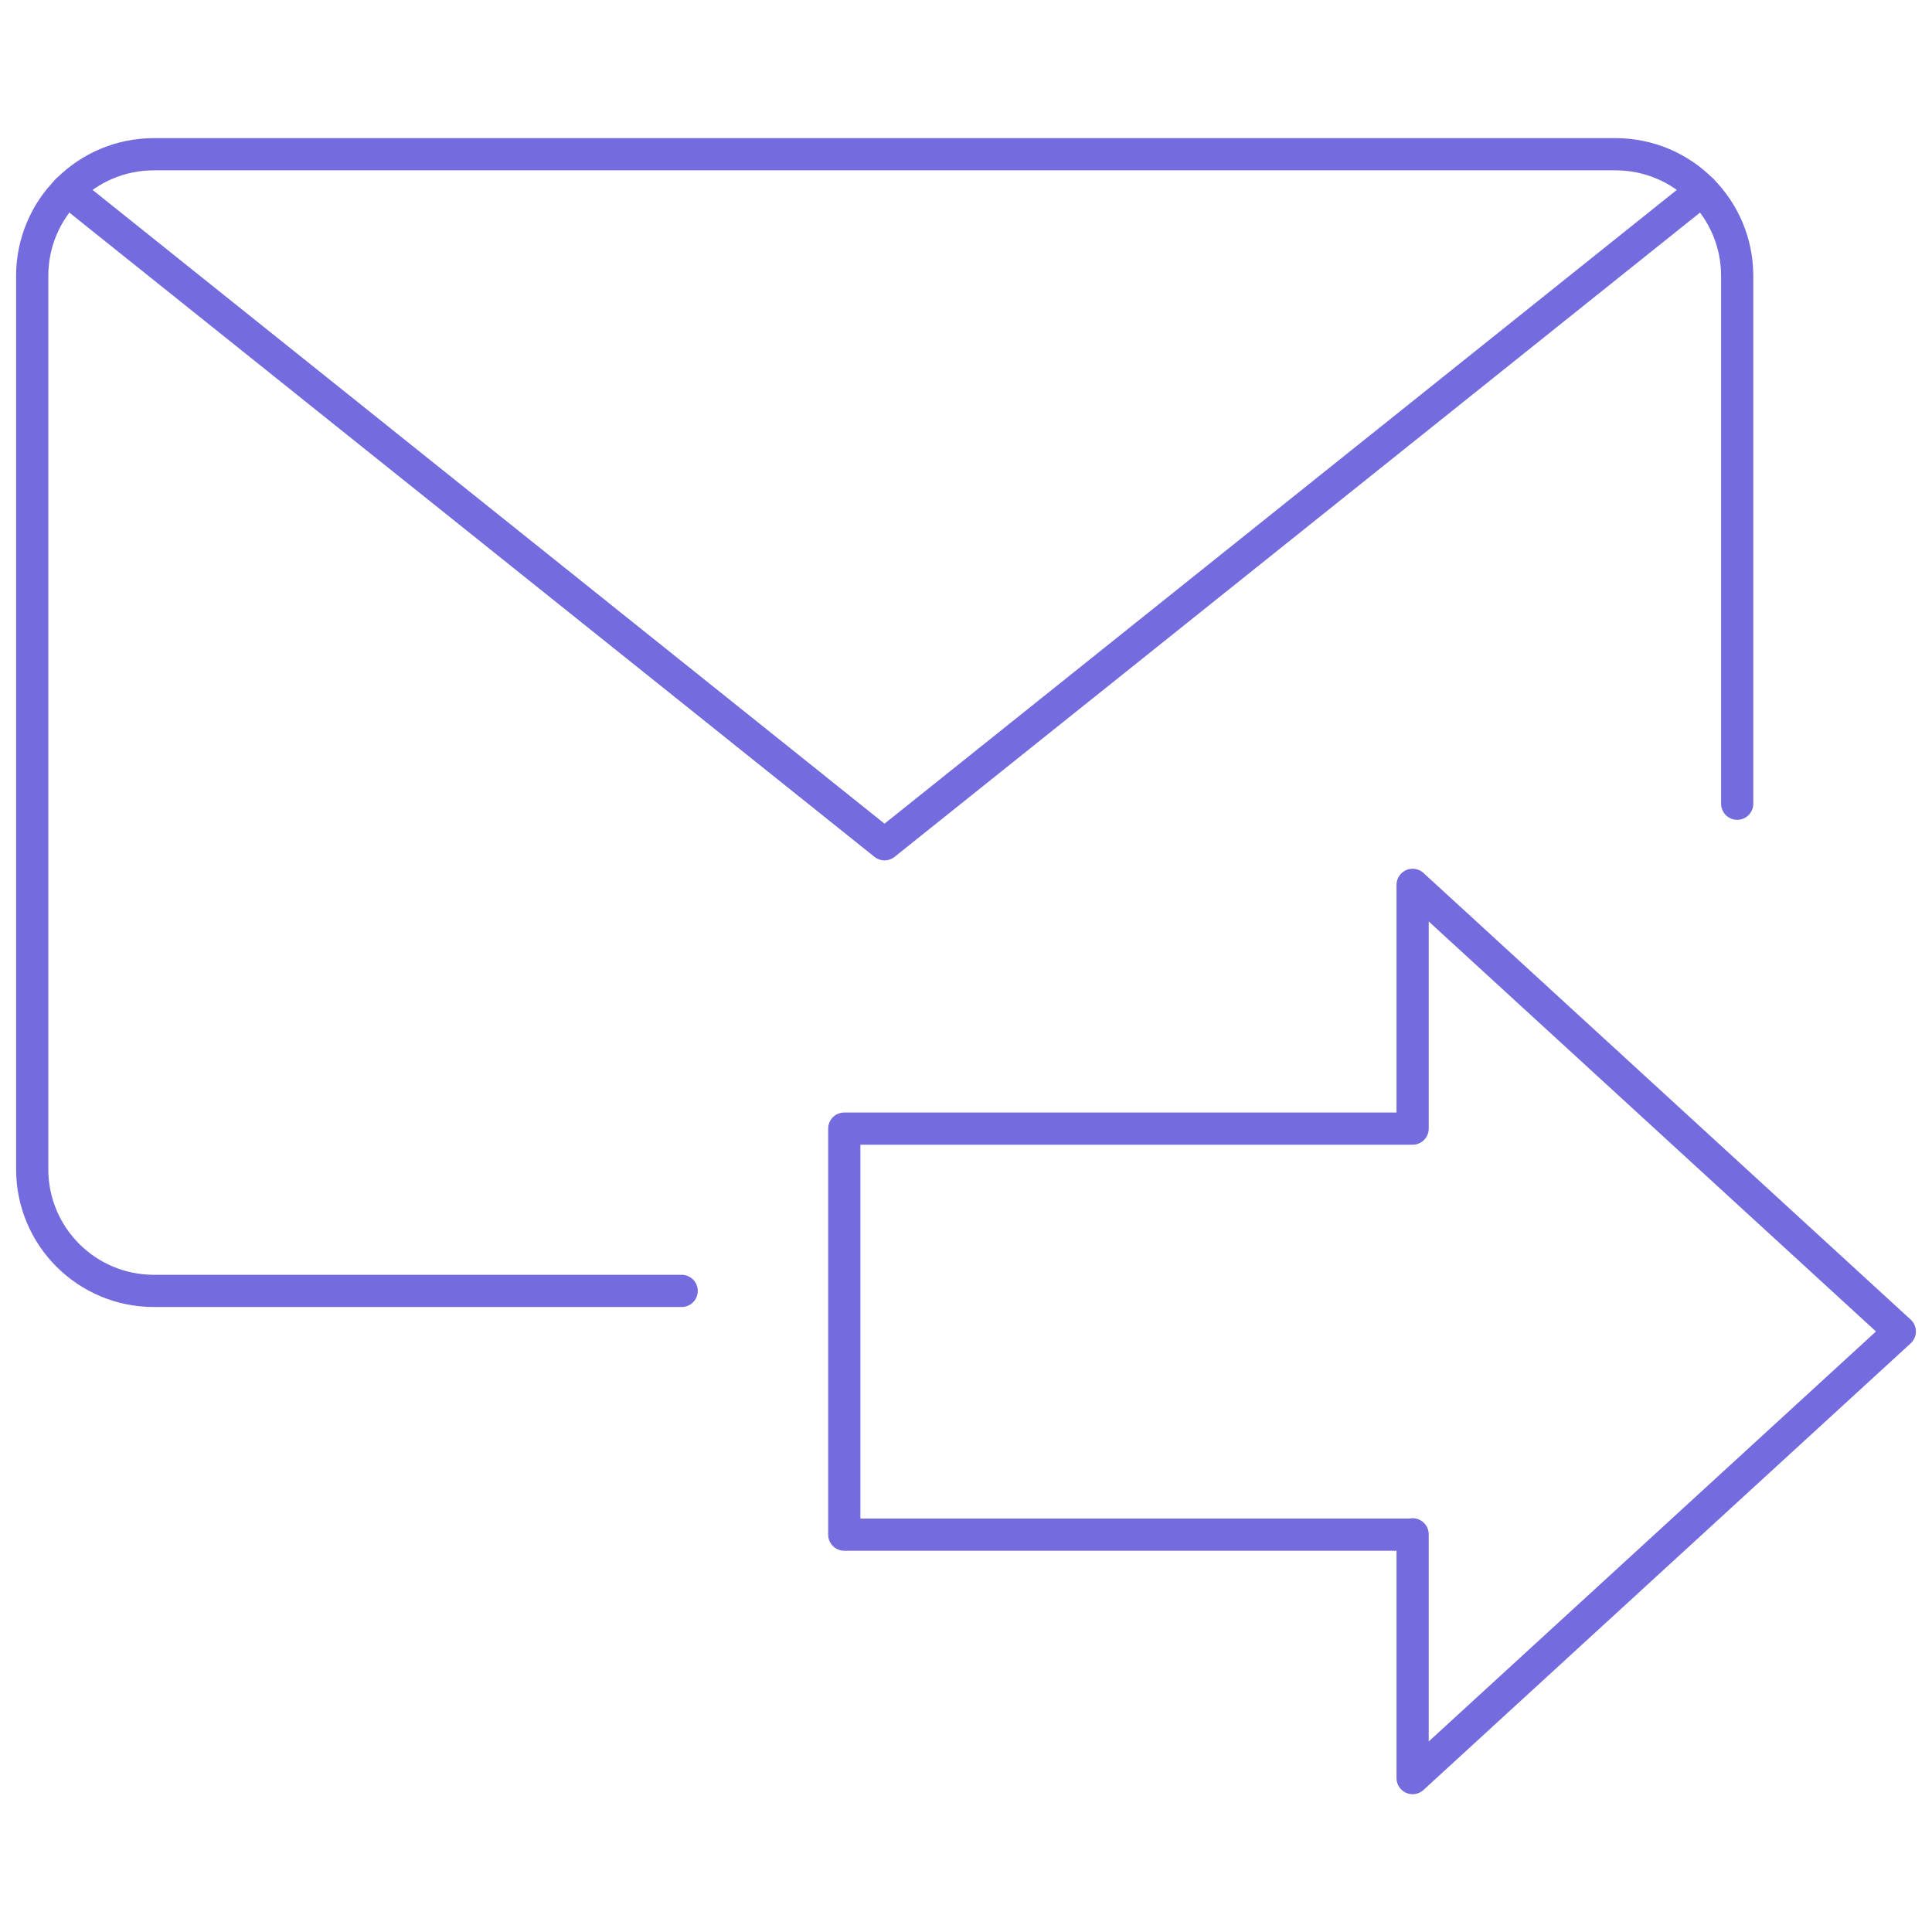 <?xml version="1.0" encoding="UTF-8"?><svg id="Icons" xmlns="http://www.w3.org/2000/svg" viewBox="0 0 60 60"><defs><style>.cls-1{fill:none;stroke:#736bde;stroke-linecap:round;stroke-linejoin:round;}</style></defs><path class="cls-1" d="m43.87,47.65v7.57l15.13-13.87-15.13-13.87v7.57h-17.65v12.61h17.65Z"/><path class="cls-1" d="m21.17,40.09H4.78c-2.09,0-3.78-1.69-3.78-3.78h0V8.57c0-2.09,1.69-3.78,3.78-3.78h45.39c2.09,0,3.78,1.69,3.78,3.78v16.39"/><path class="cls-1" d="m52.86,5.91l-25.39,20.31L2.09,5.91"/></svg>